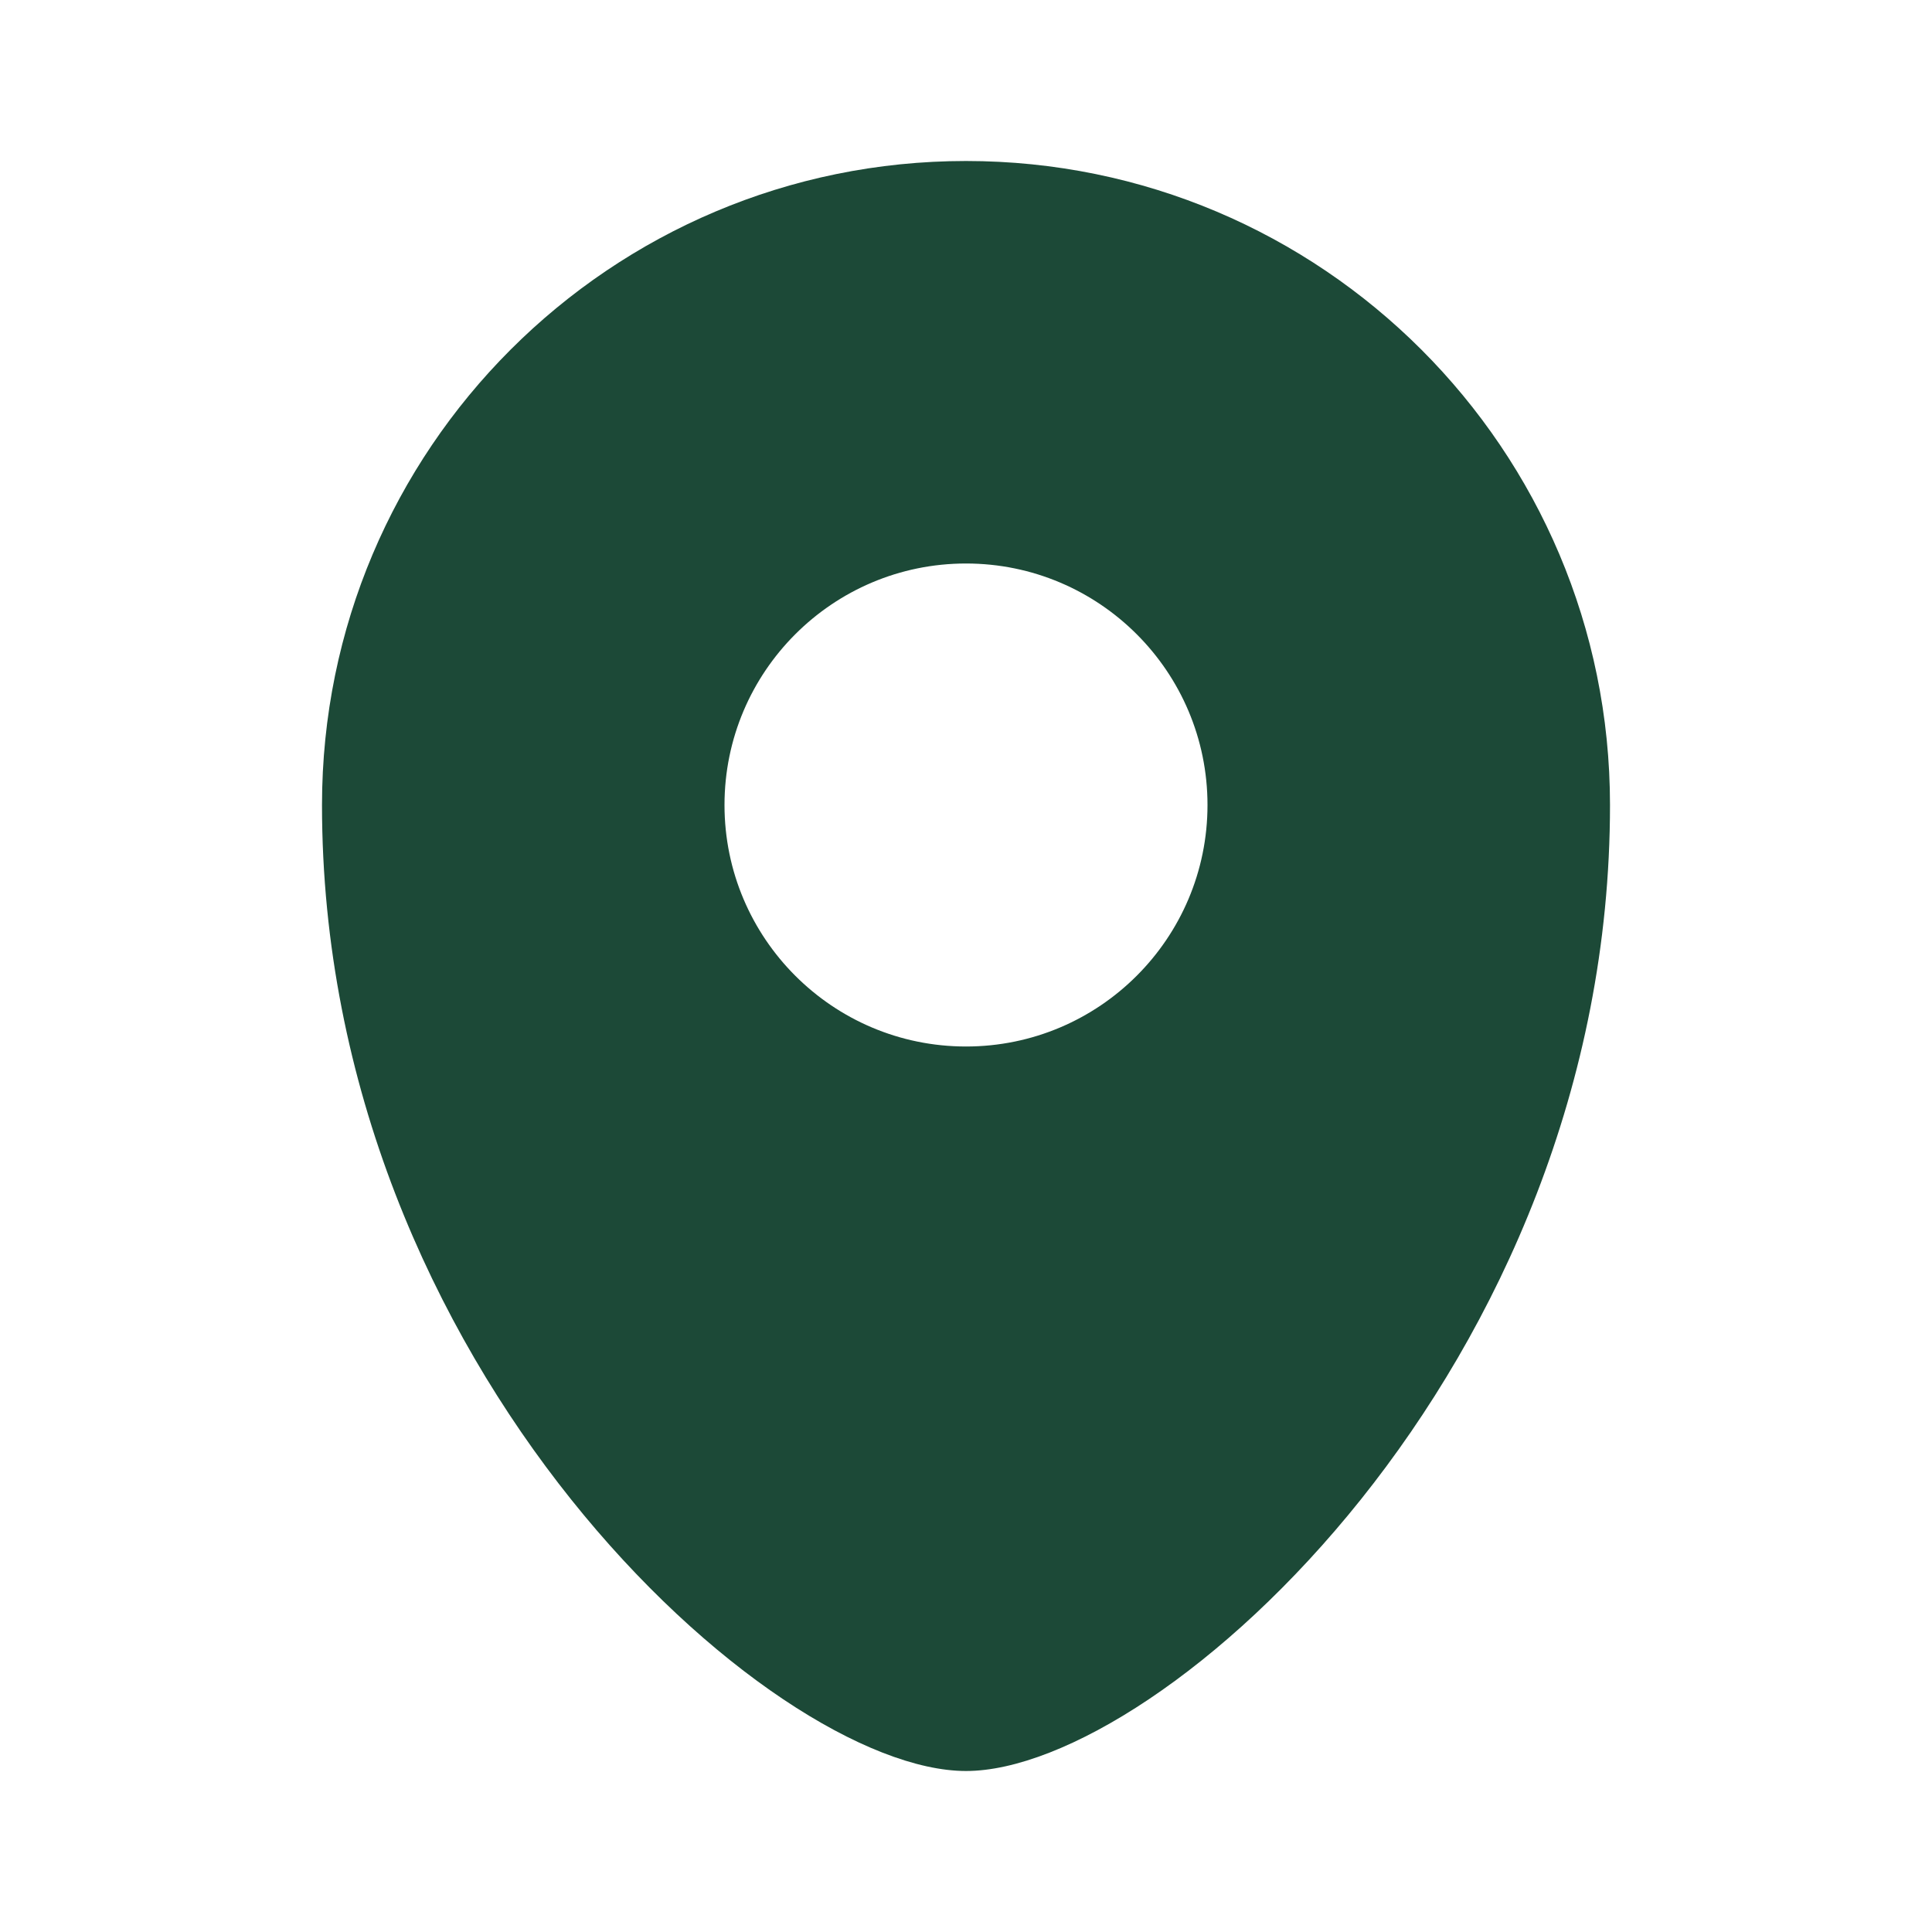<?xml version="1.0" encoding="UTF-8"?> <svg xmlns="http://www.w3.org/2000/svg" width="12" height="12" viewBox="0 0 12 12" fill="none"><g clip-path="url(#clip0_2011_614)"><path fill-rule="evenodd" clip-rule="evenodd" d="M6 11C7.209 11 10 8.5 10 5C10 2.791 8.209 1 6 1C3.791 1 2 2.791 2 5C2 8.5 4.791 11 6 11ZM6 6.5C6.828 6.5 7.5 5.828 7.5 5C7.5 4.172 6.828 3.5 6 3.5C5.172 3.5 4.5 4.172 4.5 5C4.5 5.828 5.172 6.5 6 6.5Z" fill="#1C4937"></path></g><defs><clipPath id="clip0_2011_614"><rect width="12" height="12" fill="white"></rect></clipPath></defs></svg> 